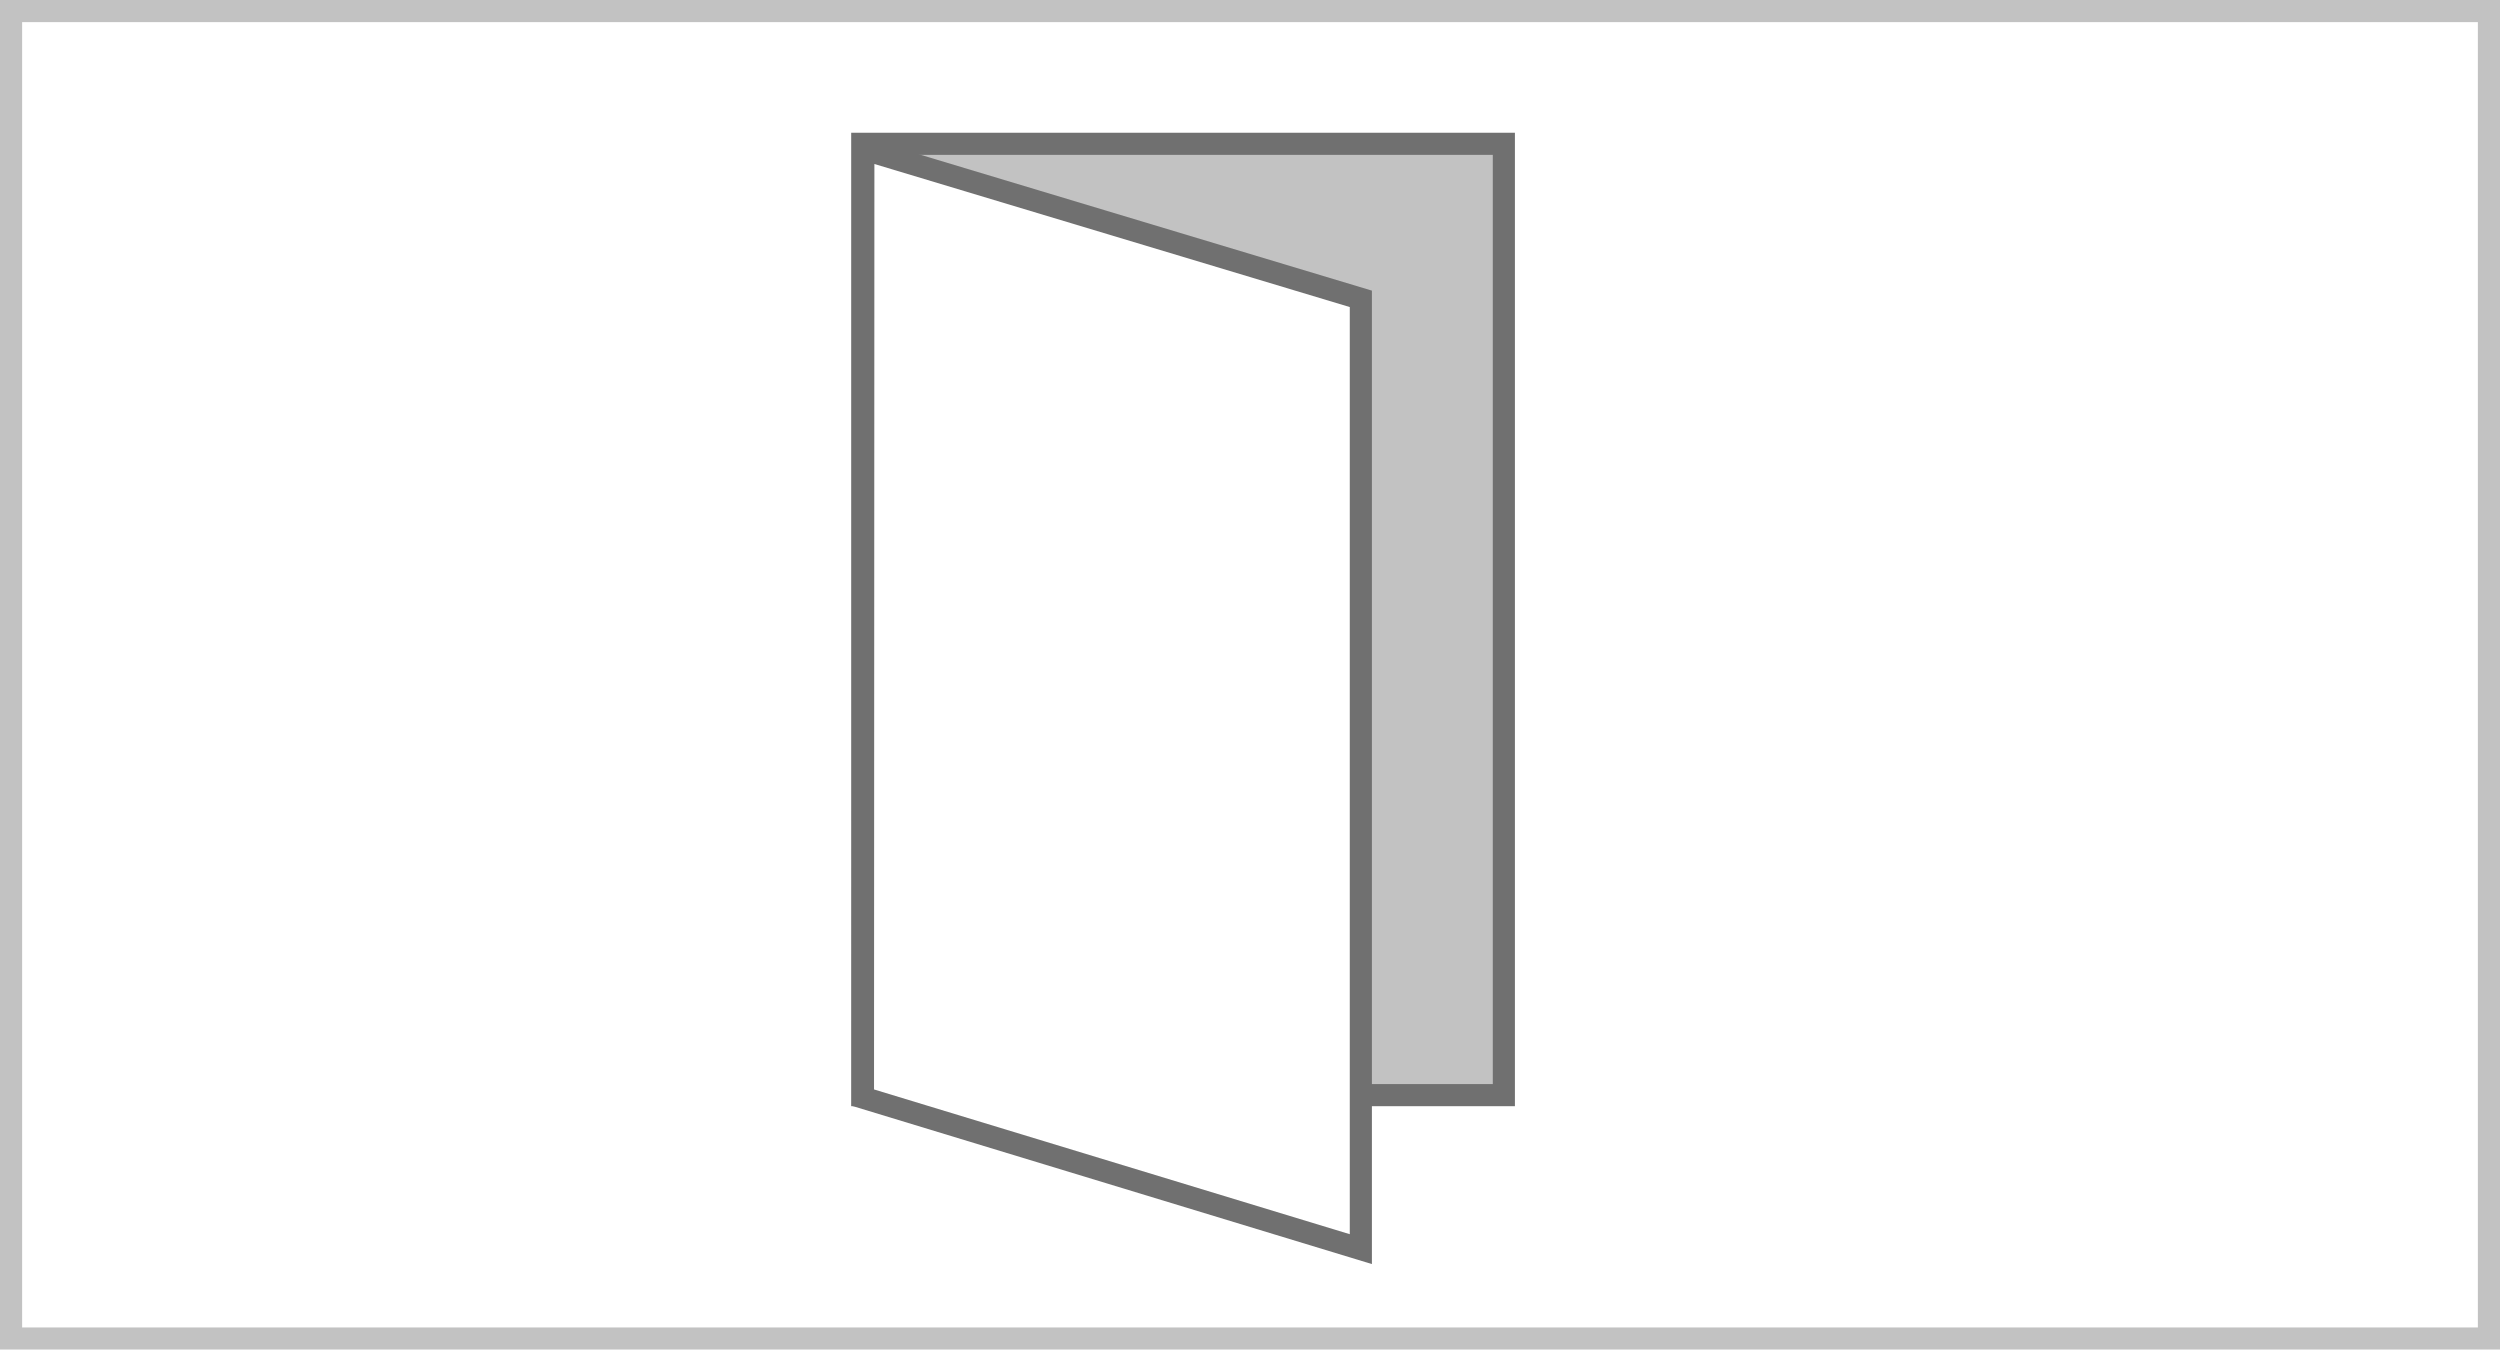 <svg xmlns="http://www.w3.org/2000/svg" width="113" height="61" viewBox="0 0 113 61">
  <g id="グループ_7560" data-name="グループ 7560" transform="translate(-587.5 -671)">
    <g id="長方形_588" data-name="長方形 588" transform="translate(587.5 671)" fill="#fff" stroke="#c2c2c2" stroke-width="1">
      <rect width="113" height="61" stroke="none"/>
      <rect x="0.5" y="0.5" width="112" height="60" fill="none"/>
    </g>
    <g id="グループ_7556" data-name="グループ 7556" transform="translate(625.974 677)">
      <g id="パス_816" data-name="パス 816" fill="#c2c2c2">
        <path d="M 29.5 43.5 L 0.5 43.5 L 0.5 0.5 L 29.5 0.5 L 29.5 43.5 Z" stroke="none"/>
        <path d="M 1 1 L 1 43 L 29 43 L 29 1 L 1 1 M 0 0 L 30 0 L 30 44 L 0 44 L 0 0 Z" stroke="none" fill="#707070"/>
      </g>
      <g id="パス_817" data-name="パス 817" transform="translate(-2 4)" fill="#fff">
        <path d="M 25.036 46.461 L 2.531 39.614 L 2.549 -3.259 L 25.036 3.507 L 25.036 46.461 Z" stroke="none"/>
        <path d="M 3.049 -2.587 L 3.032 39.243 L 24.536 45.786 L 24.536 3.879 L 3.049 -2.587 M 2.049 -3.932 L 25.536 3.136 L 25.536 47.136 L 2.031 39.984 L 2.049 -3.932 Z" stroke="none" fill="#707070"/>
      </g>
    </g>
  </g>
</svg>
